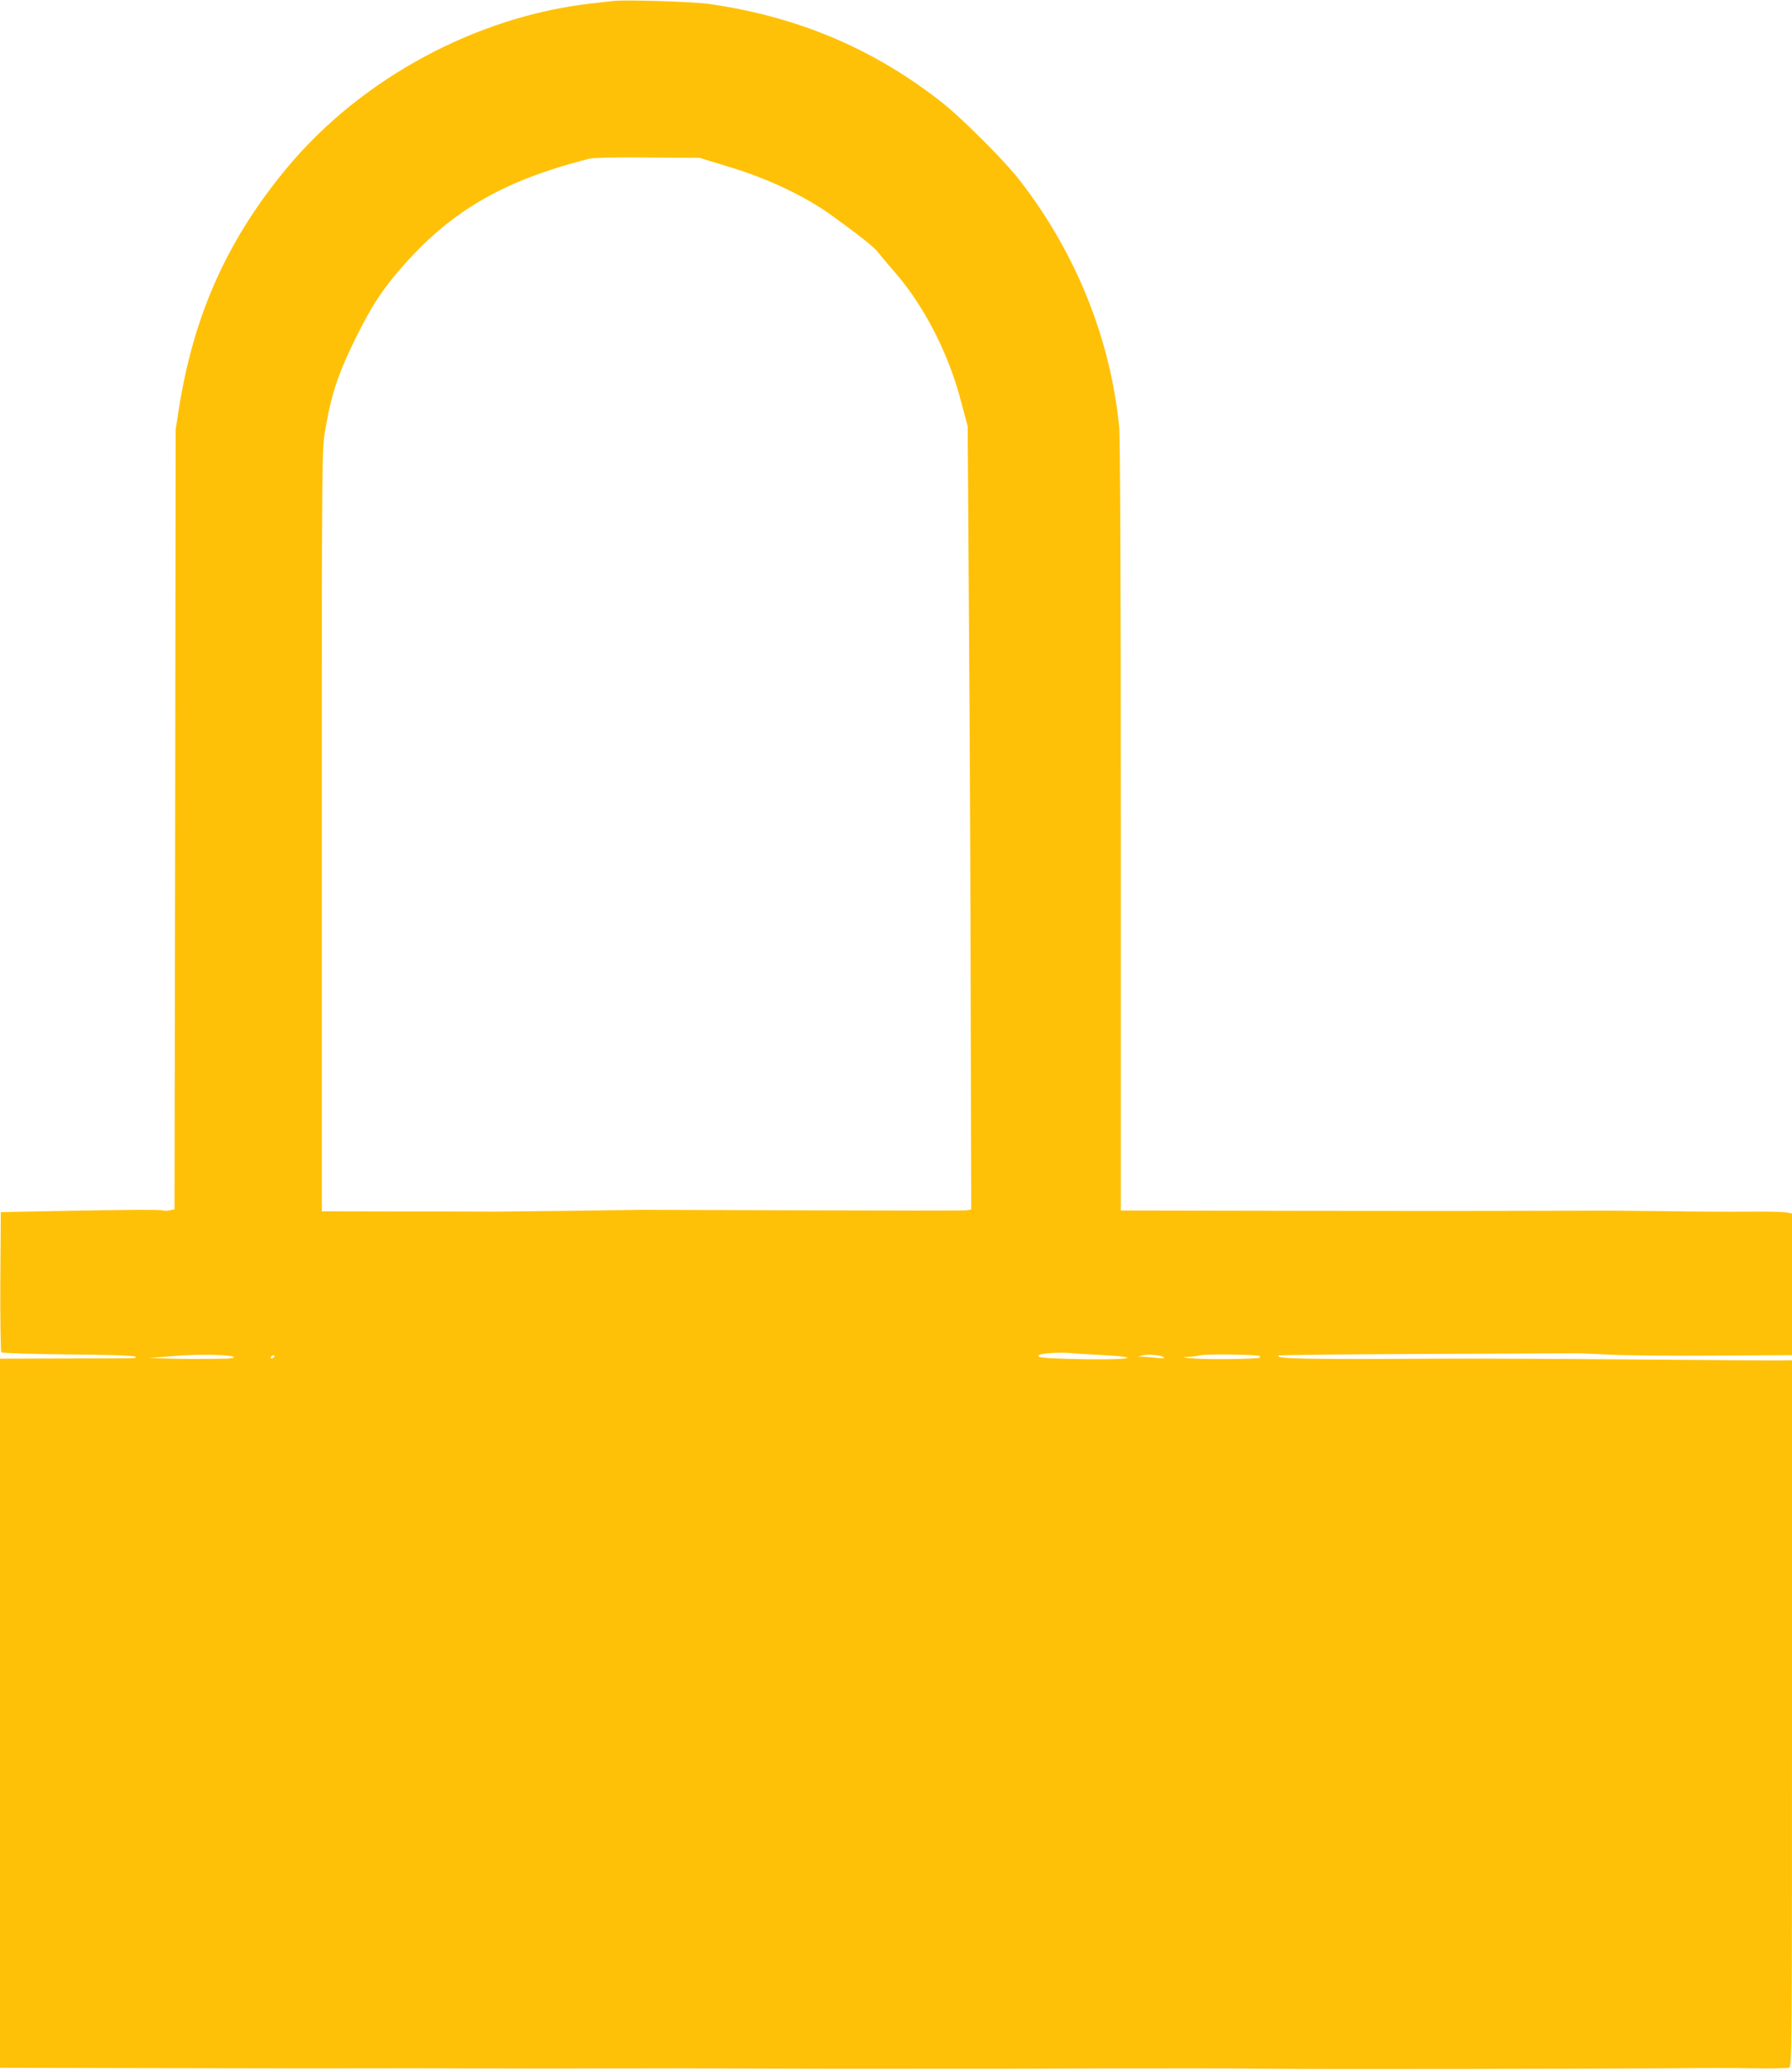 <?xml version="1.0" standalone="no"?>
<!DOCTYPE svg PUBLIC "-//W3C//DTD SVG 20010904//EN"
 "http://www.w3.org/TR/2001/REC-SVG-20010904/DTD/svg10.dtd">
<svg version="1.0" xmlns="http://www.w3.org/2000/svg"
 width="1108pt" height="1280pt" viewBox="0 0 1108 1280"
 preserveAspectRatio="xMidYMid meet">
<g transform="translate(0,1280) scale(0.1,-0.1)"
fill="#ffc107" stroke="none">
<path d="M3790 12794 c-19 -2 -78 -9 -130 -15 -711 -79 -1420 -461 -1879
-1009 -369 -441 -580 -906 -673 -1485 l-22 -140 -3 -2411 -4 -2412 -30 -6
c-17 -3 -34 -4 -39 -1 -10 6 -220 5 -650 -3 l-355 -7 -3 -429 c-1 -237 2 -434
6 -438 5 -5 189 -11 410 -13 263 -2 407 -7 419 -14 14 -8 -10 -11 -97 -10 -63
0 -256 -1 -427 -1 l-313 -1 0 -2192 0 -2193 892 -2 c750 -2 1271 -2 1608 -1
36 0 252 0 480 -1 228 -1 555 -1 725 0 447 1 631 1 980 -1 287 -1 648 -2 975
-1 74 0 304 0 510 0 206 1 512 1 680 2 498 1 659 1 980 -2 326 -3 2003 -1
2510 3 168 2 395 2 505 0 110 -2 208 0 218 4 16 7 17 121 17 2191 l0 2183 -57
-1 c-32 -1 -449 2 -928 6 -478 4 -1014 6 -1190 5 -857 -5 -1021 -1 -1000 19 4
4 408 8 898 10 491 2 910 4 932 4 22 1 117 -3 210 -8 94 -5 387 -8 653 -6
l482 3 0 438 0 438 -40 7 c-22 3 -124 5 -227 4 -104 -1 -339 0 -523 3 -184 2
-391 4 -460 3 -69 0 -240 -1 -380 -1 -140 -1 -765 -1 -1387 0 l-1133 2 0 2371
c0 1552 -4 2408 -10 2475 -55 547 -267 1075 -615 1524 -89 116 -353 380 -475
477 -421 333 -889 533 -1440 613 -100 15 -522 28 -600 19z m725 -1028 c236
-71 472 -184 636 -304 177 -129 253 -190 277 -221 12 -16 57 -70 100 -119 179
-203 331 -495 408 -782 l47 -175 8 -1185 c5 -652 10 -1742 11 -2422 l3 -1237
-30 -5 c-16 -2 -471 -2 -1010 0 -539 2 -987 3 -995 3 -20 -1 -852 -11 -915
-11 -27 1 -278 1 -557 1 l-508 1 0 2353 c0 2299 0 2355 20 2472 38 228 80 356
199 594 83 166 142 259 235 371 319 382 648 579 1201 719 24 6 170 9 360 7
l320 -2 190 -58z m2302 -7345 c300 -16 126 -34 -224 -23 -134 4 -173 8 -173
18 0 15 117 24 205 17 28 -3 114 -8 192 -12z m-5372 -12 c5 -5 -15 -9 -50 -10
-134 -3 -285 -2 -375 1 l-95 3 145 12 c150 13 358 9 375 -6z m5750 -2 c7 -6
-8 -8 -45 -3 -30 3 -68 6 -85 7 l-30 1 30 7 c38 9 117 2 130 -12z m594 8 c2
-3 2 -7 0 -10 -9 -8 -305 -13 -404 -5 -65 4 -82 8 -50 9 28 1 68 6 90 11 39 9
354 4 364 -5z m-6094 -5 c-3 -5 -11 -10 -16 -10 -6 0 -7 5 -4 10 3 6 11 10 16
10 6 0 7 -4 4 -10z"/>
</g>
</svg>
